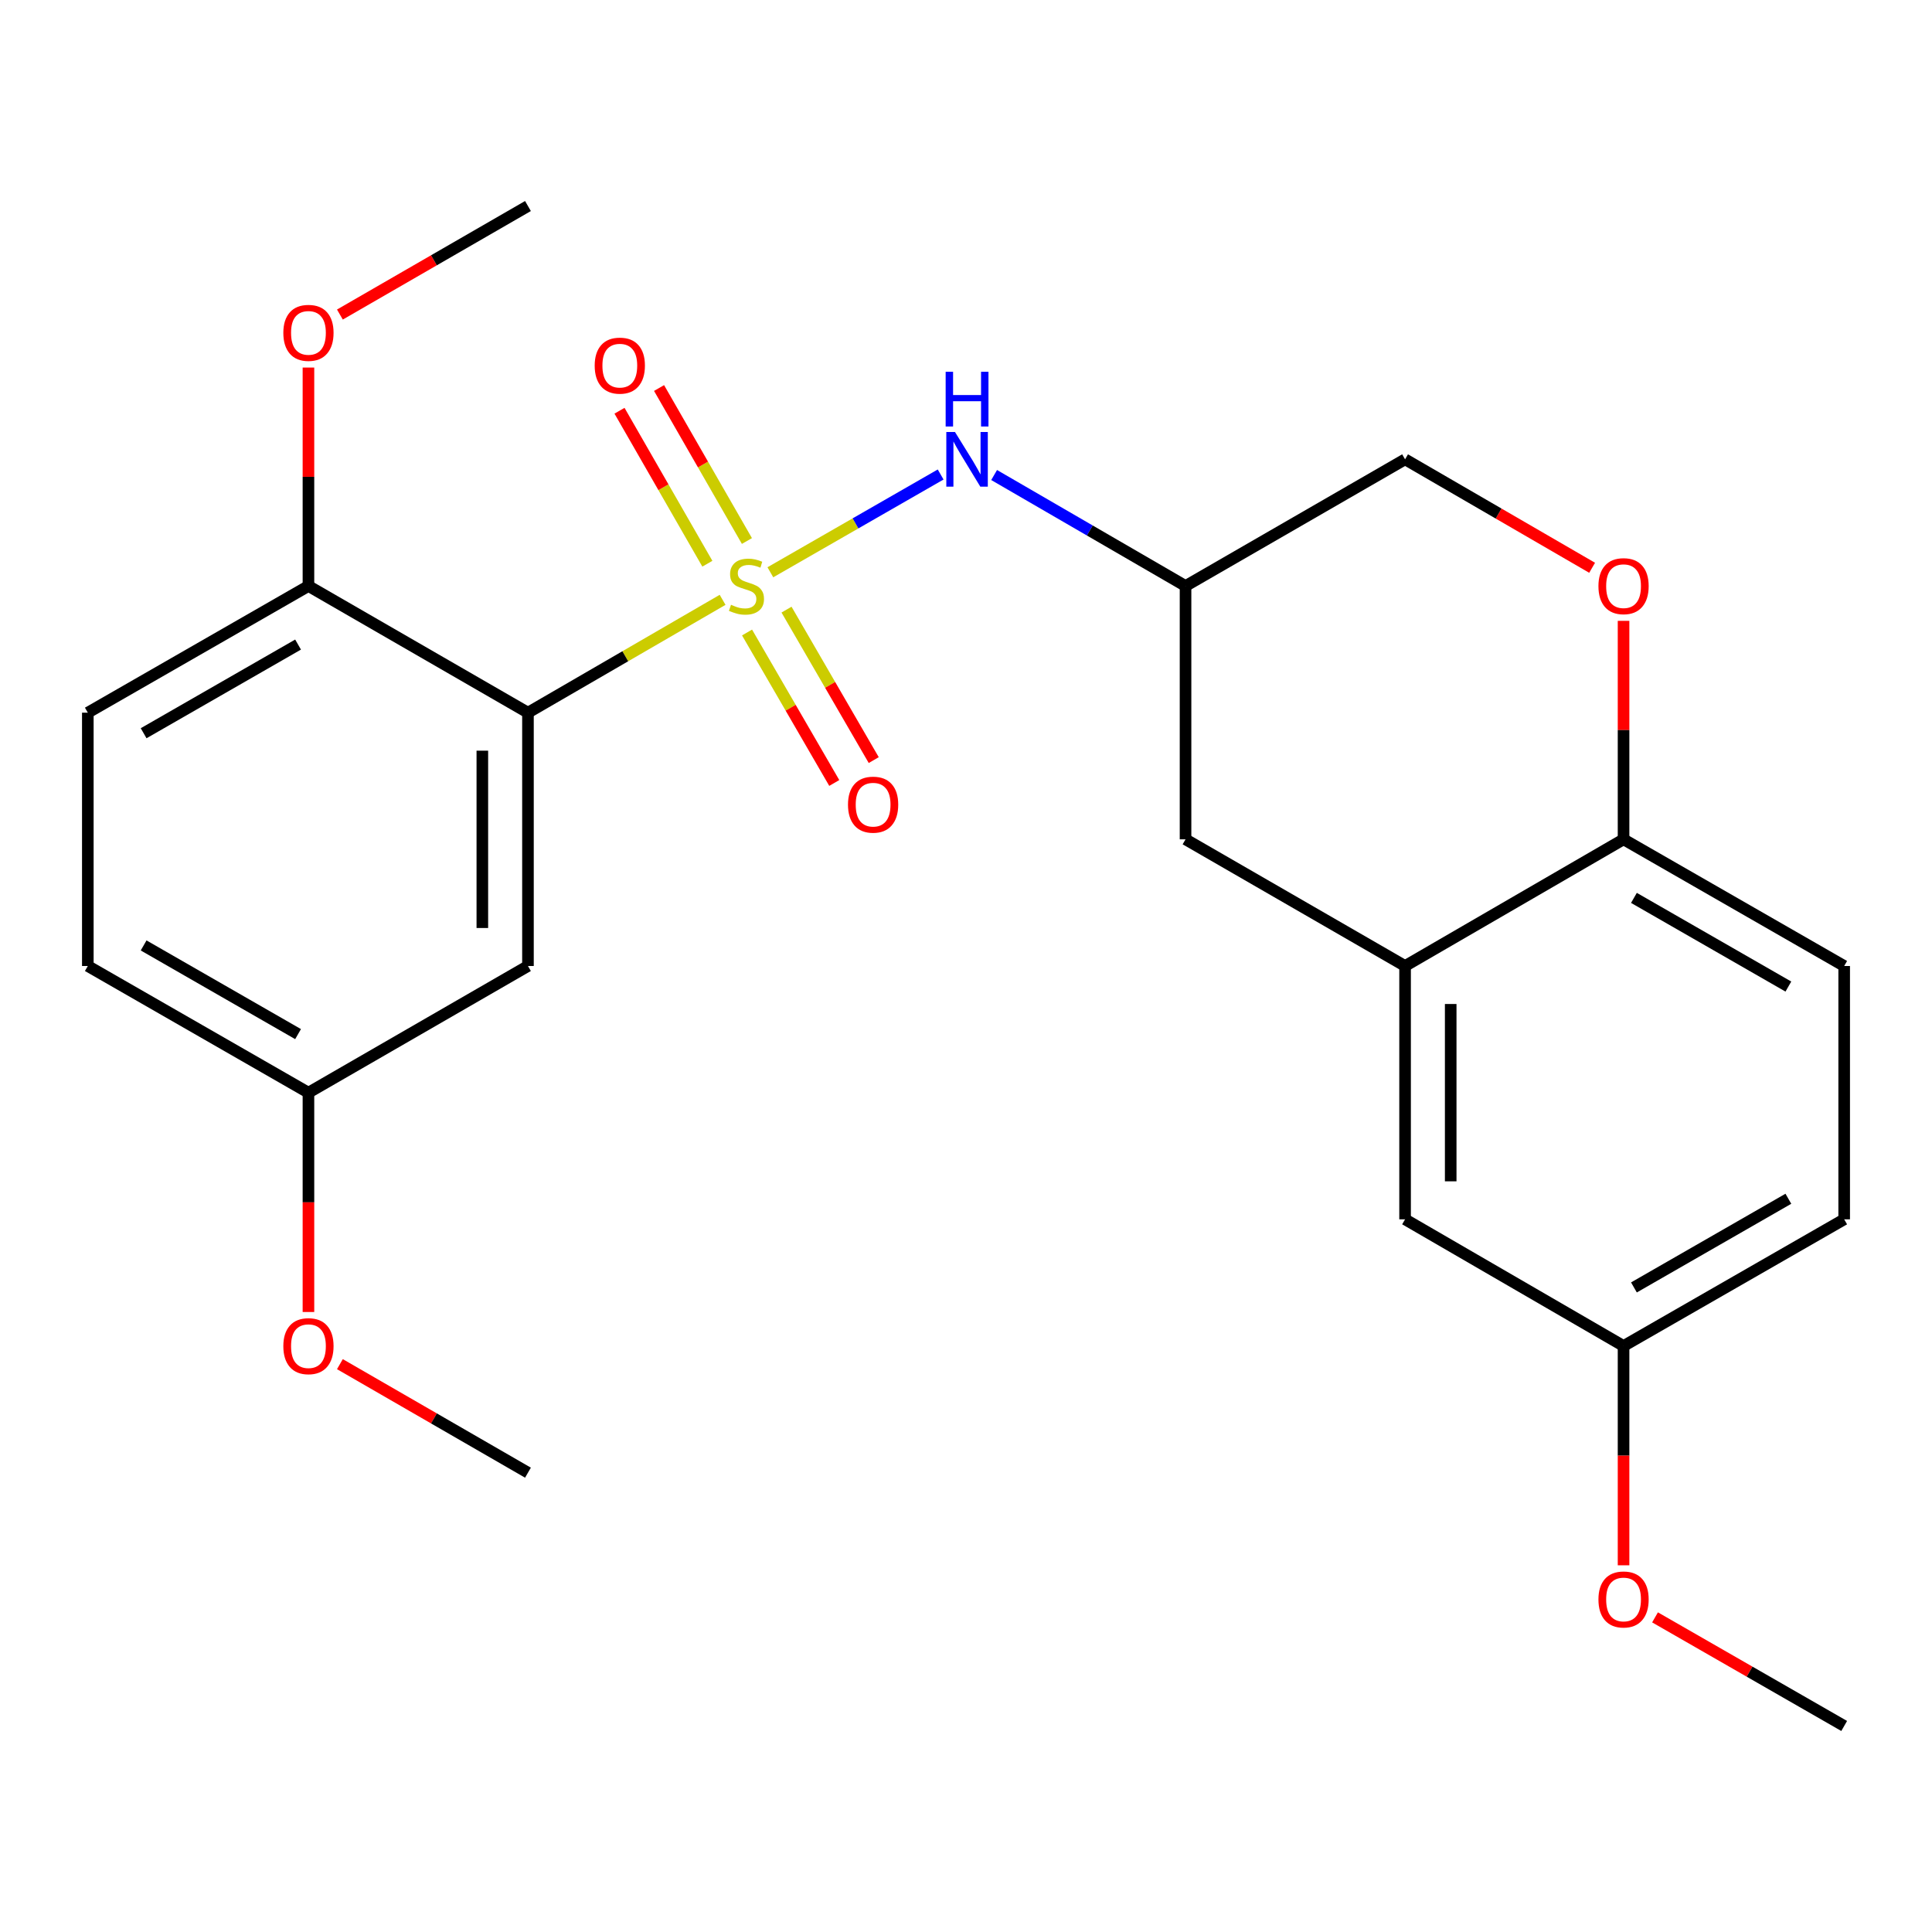 <?xml version='1.0' encoding='iso-8859-1'?>
<svg version='1.1' baseProfile='full'
              xmlns='http://www.w3.org/2000/svg'
                      xmlns:rdkit='http://www.rdkit.org/xml'
                      xmlns:xlink='http://www.w3.org/1999/xlink'
                  xml:space='preserve'
width='1000px' height='1000px' viewBox='0 0 1000 1000'>
<!-- END OF HEADER -->
<rect style='opacity:1.0;fill:#FFFFFF;stroke:none' width='1000' height='1000' x='0' y='0'> </rect>
<path class='bond-0' d='M 374.019,310.472 L 323.645,339.676' style='fill:none;fill-rule:evenodd;stroke:#CCCC00;stroke-width:6px;stroke-linecap:butt;stroke-linejoin:miter;stroke-opacity:1' />
<path class='bond-0' d='M 323.645,339.676 L 273.272,368.88' style='fill:none;fill-rule:evenodd;stroke:#000000;stroke-width:6px;stroke-linecap:butt;stroke-linejoin:miter;stroke-opacity:1' />
<path class='bond-1' d='M 398.739,296.209 L 442.807,270.904' style='fill:none;fill-rule:evenodd;stroke:#CCCC00;stroke-width:6px;stroke-linecap:butt;stroke-linejoin:miter;stroke-opacity:1' />
<path class='bond-1' d='M 442.807,270.904 L 486.876,245.599' style='fill:none;fill-rule:evenodd;stroke:#0000FF;stroke-width:6px;stroke-linecap:butt;stroke-linejoin:miter;stroke-opacity:1' />
<path class='bond-5' d='M 386.671,327.382 L 409.243,366.324' style='fill:none;fill-rule:evenodd;stroke:#CCCC00;stroke-width:6px;stroke-linecap:butt;stroke-linejoin:miter;stroke-opacity:1' />
<path class='bond-5' d='M 409.243,366.324 L 431.815,405.266' style='fill:none;fill-rule:evenodd;stroke:#FF0000;stroke-width:6px;stroke-linecap:butt;stroke-linejoin:miter;stroke-opacity:1' />
<path class='bond-5' d='M 407.101,315.54 L 429.673,354.482' style='fill:none;fill-rule:evenodd;stroke:#CCCC00;stroke-width:6px;stroke-linecap:butt;stroke-linejoin:miter;stroke-opacity:1' />
<path class='bond-5' d='M 429.673,354.482 L 452.245,393.424' style='fill:none;fill-rule:evenodd;stroke:#FF0000;stroke-width:6px;stroke-linecap:butt;stroke-linejoin:miter;stroke-opacity:1' />
<path class='bond-6' d='M 386.606,280.023 L 363.868,240.43' style='fill:none;fill-rule:evenodd;stroke:#CCCC00;stroke-width:6px;stroke-linecap:butt;stroke-linejoin:miter;stroke-opacity:1' />
<path class='bond-6' d='M 363.868,240.43 L 341.13,200.837' style='fill:none;fill-rule:evenodd;stroke:#FF0000;stroke-width:6px;stroke-linecap:butt;stroke-linejoin:miter;stroke-opacity:1' />
<path class='bond-6' d='M 366.129,291.782 L 343.391,252.19' style='fill:none;fill-rule:evenodd;stroke:#CCCC00;stroke-width:6px;stroke-linecap:butt;stroke-linejoin:miter;stroke-opacity:1' />
<path class='bond-6' d='M 343.391,252.19 L 320.653,212.597' style='fill:none;fill-rule:evenodd;stroke:#FF0000;stroke-width:6px;stroke-linecap:butt;stroke-linejoin:miter;stroke-opacity:1' />
<path class='bond-3' d='M 273.272,368.88 L 273.272,500' style='fill:none;fill-rule:evenodd;stroke:#000000;stroke-width:6px;stroke-linecap:butt;stroke-linejoin:miter;stroke-opacity:1' />
<path class='bond-3' d='M 249.658,388.548 L 249.658,480.332' style='fill:none;fill-rule:evenodd;stroke:#000000;stroke-width:6px;stroke-linecap:butt;stroke-linejoin:miter;stroke-opacity:1' />
<path class='bond-9' d='M 273.272,368.88 L 159.652,303.313' style='fill:none;fill-rule:evenodd;stroke:#000000;stroke-width:6px;stroke-linecap:butt;stroke-linejoin:miter;stroke-opacity:1' />
<path class='bond-8' d='M 514.559,245.869 L 564.096,274.591' style='fill:none;fill-rule:evenodd;stroke:#0000FF;stroke-width:6px;stroke-linecap:butt;stroke-linejoin:miter;stroke-opacity:1' />
<path class='bond-8' d='M 564.096,274.591 L 613.633,303.313' style='fill:none;fill-rule:evenodd;stroke:#000000;stroke-width:6px;stroke-linecap:butt;stroke-linejoin:miter;stroke-opacity:1' />
<path class='bond-2' d='M 727.266,500 L 613.633,434.433' style='fill:none;fill-rule:evenodd;stroke:#000000;stroke-width:6px;stroke-linecap:butt;stroke-linejoin:miter;stroke-opacity:1' />
<path class='bond-11' d='M 727.266,500 L 727.266,631.12' style='fill:none;fill-rule:evenodd;stroke:#000000;stroke-width:6px;stroke-linecap:butt;stroke-linejoin:miter;stroke-opacity:1' />
<path class='bond-11' d='M 750.88,519.668 L 750.88,611.452' style='fill:none;fill-rule:evenodd;stroke:#000000;stroke-width:6px;stroke-linecap:butt;stroke-linejoin:miter;stroke-opacity:1' />
<path class='bond-26' d='M 727.266,500 L 840.348,434.433' style='fill:none;fill-rule:evenodd;stroke:#000000;stroke-width:6px;stroke-linecap:butt;stroke-linejoin:miter;stroke-opacity:1' />
<path class='bond-15' d='M 273.272,500 L 159.652,565.567' style='fill:none;fill-rule:evenodd;stroke:#000000;stroke-width:6px;stroke-linecap:butt;stroke-linejoin:miter;stroke-opacity:1' />
<path class='bond-4' d='M 824.08,293.881 L 775.673,265.814' style='fill:none;fill-rule:evenodd;stroke:#FF0000;stroke-width:6px;stroke-linecap:butt;stroke-linejoin:miter;stroke-opacity:1' />
<path class='bond-4' d='M 775.673,265.814 L 727.266,237.747' style='fill:none;fill-rule:evenodd;stroke:#000000;stroke-width:6px;stroke-linecap:butt;stroke-linejoin:miter;stroke-opacity:1' />
<path class='bond-7' d='M 840.348,321.351 L 840.348,377.892' style='fill:none;fill-rule:evenodd;stroke:#FF0000;stroke-width:6px;stroke-linecap:butt;stroke-linejoin:miter;stroke-opacity:1' />
<path class='bond-7' d='M 840.348,377.892 L 840.348,434.433' style='fill:none;fill-rule:evenodd;stroke:#000000;stroke-width:6px;stroke-linecap:butt;stroke-linejoin:miter;stroke-opacity:1' />
<path class='bond-13' d='M 840.348,434.433 L 954.545,500' style='fill:none;fill-rule:evenodd;stroke:#000000;stroke-width:6px;stroke-linecap:butt;stroke-linejoin:miter;stroke-opacity:1' />
<path class='bond-13' d='M 845.72,464.746 L 925.658,510.643' style='fill:none;fill-rule:evenodd;stroke:#000000;stroke-width:6px;stroke-linecap:butt;stroke-linejoin:miter;stroke-opacity:1' />
<path class='bond-10' d='M 613.633,303.313 L 613.633,434.433' style='fill:none;fill-rule:evenodd;stroke:#000000;stroke-width:6px;stroke-linecap:butt;stroke-linejoin:miter;stroke-opacity:1' />
<path class='bond-12' d='M 613.633,303.313 L 727.266,237.747' style='fill:none;fill-rule:evenodd;stroke:#000000;stroke-width:6px;stroke-linecap:butt;stroke-linejoin:miter;stroke-opacity:1' />
<path class='bond-14' d='M 159.652,303.313 L 45.455,368.88' style='fill:none;fill-rule:evenodd;stroke:#000000;stroke-width:6px;stroke-linecap:butt;stroke-linejoin:miter;stroke-opacity:1' />
<path class='bond-14' d='M 154.28,333.626 L 74.342,379.523' style='fill:none;fill-rule:evenodd;stroke:#000000;stroke-width:6px;stroke-linecap:butt;stroke-linejoin:miter;stroke-opacity:1' />
<path class='bond-19' d='M 159.652,303.313 L 159.652,246.779' style='fill:none;fill-rule:evenodd;stroke:#000000;stroke-width:6px;stroke-linecap:butt;stroke-linejoin:miter;stroke-opacity:1' />
<path class='bond-19' d='M 159.652,246.779 L 159.652,190.244' style='fill:none;fill-rule:evenodd;stroke:#FF0000;stroke-width:6px;stroke-linecap:butt;stroke-linejoin:miter;stroke-opacity:1' />
<path class='bond-16' d='M 727.266,631.12 L 840.348,696.687' style='fill:none;fill-rule:evenodd;stroke:#000000;stroke-width:6px;stroke-linecap:butt;stroke-linejoin:miter;stroke-opacity:1' />
<path class='bond-18' d='M 954.545,500 L 954.545,631.12' style='fill:none;fill-rule:evenodd;stroke:#000000;stroke-width:6px;stroke-linecap:butt;stroke-linejoin:miter;stroke-opacity:1' />
<path class='bond-17' d='M 45.455,368.88 L 45.455,500' style='fill:none;fill-rule:evenodd;stroke:#000000;stroke-width:6px;stroke-linecap:butt;stroke-linejoin:miter;stroke-opacity:1' />
<path class='bond-20' d='M 159.652,565.567 L 159.652,622.328' style='fill:none;fill-rule:evenodd;stroke:#000000;stroke-width:6px;stroke-linecap:butt;stroke-linejoin:miter;stroke-opacity:1' />
<path class='bond-20' d='M 159.652,622.328 L 159.652,679.089' style='fill:none;fill-rule:evenodd;stroke:#FF0000;stroke-width:6px;stroke-linecap:butt;stroke-linejoin:miter;stroke-opacity:1' />
<path class='bond-25' d='M 159.652,565.567 L 45.455,500' style='fill:none;fill-rule:evenodd;stroke:#000000;stroke-width:6px;stroke-linecap:butt;stroke-linejoin:miter;stroke-opacity:1' />
<path class='bond-25' d='M 154.28,535.254 L 74.342,489.357' style='fill:none;fill-rule:evenodd;stroke:#000000;stroke-width:6px;stroke-linecap:butt;stroke-linejoin:miter;stroke-opacity:1' />
<path class='bond-21' d='M 840.348,696.687 L 840.348,753.441' style='fill:none;fill-rule:evenodd;stroke:#000000;stroke-width:6px;stroke-linecap:butt;stroke-linejoin:miter;stroke-opacity:1' />
<path class='bond-21' d='M 840.348,753.441 L 840.348,810.196' style='fill:none;fill-rule:evenodd;stroke:#FF0000;stroke-width:6px;stroke-linecap:butt;stroke-linejoin:miter;stroke-opacity:1' />
<path class='bond-27' d='M 840.348,696.687 L 954.545,631.12' style='fill:none;fill-rule:evenodd;stroke:#000000;stroke-width:6px;stroke-linecap:butt;stroke-linejoin:miter;stroke-opacity:1' />
<path class='bond-27' d='M 845.72,666.374 L 925.658,620.477' style='fill:none;fill-rule:evenodd;stroke:#000000;stroke-width:6px;stroke-linecap:butt;stroke-linejoin:miter;stroke-opacity:1' />
<path class='bond-22' d='M 175.931,162.812 L 224.601,134.726' style='fill:none;fill-rule:evenodd;stroke:#FF0000;stroke-width:6px;stroke-linecap:butt;stroke-linejoin:miter;stroke-opacity:1' />
<path class='bond-22' d='M 224.601,134.726 L 273.272,106.64' style='fill:none;fill-rule:evenodd;stroke:#000000;stroke-width:6px;stroke-linecap:butt;stroke-linejoin:miter;stroke-opacity:1' />
<path class='bond-24' d='M 175.931,706.081 L 224.601,734.167' style='fill:none;fill-rule:evenodd;stroke:#FF0000;stroke-width:6px;stroke-linecap:butt;stroke-linejoin:miter;stroke-opacity:1' />
<path class='bond-24' d='M 224.601,734.167 L 273.272,762.253' style='fill:none;fill-rule:evenodd;stroke:#000000;stroke-width:6px;stroke-linecap:butt;stroke-linejoin:miter;stroke-opacity:1' />
<path class='bond-23' d='M 856.64,837.148 L 905.593,865.254' style='fill:none;fill-rule:evenodd;stroke:#FF0000;stroke-width:6px;stroke-linecap:butt;stroke-linejoin:miter;stroke-opacity:1' />
<path class='bond-23' d='M 905.593,865.254 L 954.545,893.36' style='fill:none;fill-rule:evenodd;stroke:#000000;stroke-width:6px;stroke-linecap:butt;stroke-linejoin:miter;stroke-opacity:1' />
<path  class='atom-0' d='M 378.367 313.033
Q 378.687 313.153, 380.007 313.713
Q 381.327 314.273, 382.767 314.633
Q 384.247 314.953, 385.687 314.953
Q 388.367 314.953, 389.927 313.673
Q 391.487 312.353, 391.487 310.073
Q 391.487 308.513, 390.687 307.553
Q 389.927 306.593, 388.727 306.073
Q 387.527 305.553, 385.527 304.953
Q 383.007 304.193, 381.487 303.473
Q 380.007 302.753, 378.927 301.233
Q 377.887 299.713, 377.887 297.153
Q 377.887 293.593, 380.287 291.393
Q 382.727 289.193, 387.527 289.193
Q 390.807 289.193, 394.527 290.753
L 393.607 293.833
Q 390.207 292.433, 387.647 292.433
Q 384.887 292.433, 383.367 293.593
Q 381.847 294.713, 381.887 296.673
Q 381.887 298.193, 382.647 299.113
Q 383.447 300.033, 384.567 300.553
Q 385.727 301.073, 387.647 301.673
Q 390.207 302.473, 391.727 303.273
Q 393.247 304.073, 394.327 305.713
Q 395.447 307.313, 395.447 310.073
Q 395.447 313.993, 392.807 316.113
Q 390.207 318.193, 385.847 318.193
Q 383.327 318.193, 381.407 317.633
Q 379.527 317.113, 377.287 316.193
L 378.367 313.033
' fill='#CCCC00'/>
<path  class='atom-2' d='M 494.291 223.587
L 503.571 238.587
Q 504.491 240.067, 505.971 242.747
Q 507.451 245.427, 507.531 245.587
L 507.531 223.587
L 511.291 223.587
L 511.291 251.907
L 507.411 251.907
L 497.451 235.507
Q 496.291 233.587, 495.051 231.387
Q 493.851 229.187, 493.491 228.507
L 493.491 251.907
L 489.811 251.907
L 489.811 223.587
L 494.291 223.587
' fill='#0000FF'/>
<path  class='atom-2' d='M 489.471 192.435
L 493.311 192.435
L 493.311 204.475
L 507.791 204.475
L 507.791 192.435
L 511.631 192.435
L 511.631 220.755
L 507.791 220.755
L 507.791 207.675
L 493.311 207.675
L 493.311 220.755
L 489.471 220.755
L 489.471 192.435
' fill='#0000FF'/>
<path  class='atom-5' d='M 827.348 303.393
Q 827.348 296.593, 830.708 292.793
Q 834.068 288.993, 840.348 288.993
Q 846.628 288.993, 849.988 292.793
Q 853.348 296.593, 853.348 303.393
Q 853.348 310.273, 849.948 314.193
Q 846.548 318.073, 840.348 318.073
Q 834.108 318.073, 830.708 314.193
Q 827.348 310.313, 827.348 303.393
M 840.348 314.873
Q 844.668 314.873, 846.988 311.993
Q 849.348 309.073, 849.348 303.393
Q 849.348 297.833, 846.988 295.033
Q 844.668 292.193, 840.348 292.193
Q 836.028 292.193, 833.668 294.993
Q 831.348 297.793, 831.348 303.393
Q 831.348 309.113, 833.668 311.993
Q 836.028 314.873, 840.348 314.873
' fill='#FF0000'/>
<path  class='atom-6' d='M 438.92 416.488
Q 438.92 409.688, 442.28 405.888
Q 445.64 402.088, 451.92 402.088
Q 458.2 402.088, 461.56 405.888
Q 464.92 409.688, 464.92 416.488
Q 464.92 423.368, 461.52 427.288
Q 458.12 431.168, 451.92 431.168
Q 445.68 431.168, 442.28 427.288
Q 438.92 423.408, 438.92 416.488
M 451.92 427.968
Q 456.24 427.968, 458.56 425.088
Q 460.92 422.168, 460.92 416.488
Q 460.92 410.928, 458.56 408.128
Q 456.24 405.288, 451.92 405.288
Q 447.6 405.288, 445.24 408.088
Q 442.92 410.888, 442.92 416.488
Q 442.92 422.208, 445.24 425.088
Q 447.6 427.968, 451.92 427.968
' fill='#FF0000'/>
<path  class='atom-7' d='M 307.813 189.249
Q 307.813 182.449, 311.173 178.649
Q 314.533 174.849, 320.813 174.849
Q 327.093 174.849, 330.453 178.649
Q 333.813 182.449, 333.813 189.249
Q 333.813 196.129, 330.413 200.049
Q 327.013 203.929, 320.813 203.929
Q 314.573 203.929, 311.173 200.049
Q 307.813 196.169, 307.813 189.249
M 320.813 200.729
Q 325.133 200.729, 327.453 197.849
Q 329.813 194.929, 329.813 189.249
Q 329.813 183.689, 327.453 180.889
Q 325.133 178.049, 320.813 178.049
Q 316.493 178.049, 314.133 180.849
Q 311.813 183.649, 311.813 189.249
Q 311.813 194.969, 314.133 197.849
Q 316.493 200.729, 320.813 200.729
' fill='#FF0000'/>
<path  class='atom-20' d='M 146.652 172.286
Q 146.652 165.486, 150.012 161.686
Q 153.372 157.886, 159.652 157.886
Q 165.932 157.886, 169.292 161.686
Q 172.652 165.486, 172.652 172.286
Q 172.652 179.166, 169.252 183.086
Q 165.852 186.966, 159.652 186.966
Q 153.412 186.966, 150.012 183.086
Q 146.652 179.206, 146.652 172.286
M 159.652 183.766
Q 163.972 183.766, 166.292 180.886
Q 168.652 177.966, 168.652 172.286
Q 168.652 166.726, 166.292 163.926
Q 163.972 161.086, 159.652 161.086
Q 155.332 161.086, 152.972 163.886
Q 150.652 166.686, 150.652 172.286
Q 150.652 178.006, 152.972 180.886
Q 155.332 183.766, 159.652 183.766
' fill='#FF0000'/>
<path  class='atom-21' d='M 146.652 696.767
Q 146.652 689.967, 150.012 686.167
Q 153.372 682.367, 159.652 682.367
Q 165.932 682.367, 169.292 686.167
Q 172.652 689.967, 172.652 696.767
Q 172.652 703.647, 169.252 707.567
Q 165.852 711.447, 159.652 711.447
Q 153.412 711.447, 150.012 707.567
Q 146.652 703.687, 146.652 696.767
M 159.652 708.247
Q 163.972 708.247, 166.292 705.367
Q 168.652 702.447, 168.652 696.767
Q 168.652 691.207, 166.292 688.407
Q 163.972 685.567, 159.652 685.567
Q 155.332 685.567, 152.972 688.367
Q 150.652 691.167, 150.652 696.767
Q 150.652 702.487, 152.972 705.367
Q 155.332 708.247, 159.652 708.247
' fill='#FF0000'/>
<path  class='atom-22' d='M 827.348 827.874
Q 827.348 821.074, 830.708 817.274
Q 834.068 813.474, 840.348 813.474
Q 846.628 813.474, 849.988 817.274
Q 853.348 821.074, 853.348 827.874
Q 853.348 834.754, 849.948 838.674
Q 846.548 842.554, 840.348 842.554
Q 834.108 842.554, 830.708 838.674
Q 827.348 834.794, 827.348 827.874
M 840.348 839.354
Q 844.668 839.354, 846.988 836.474
Q 849.348 833.554, 849.348 827.874
Q 849.348 822.314, 846.988 819.514
Q 844.668 816.674, 840.348 816.674
Q 836.028 816.674, 833.668 819.474
Q 831.348 822.274, 831.348 827.874
Q 831.348 833.594, 833.668 836.474
Q 836.028 839.354, 840.348 839.354
' fill='#FF0000'/>
</svg>
